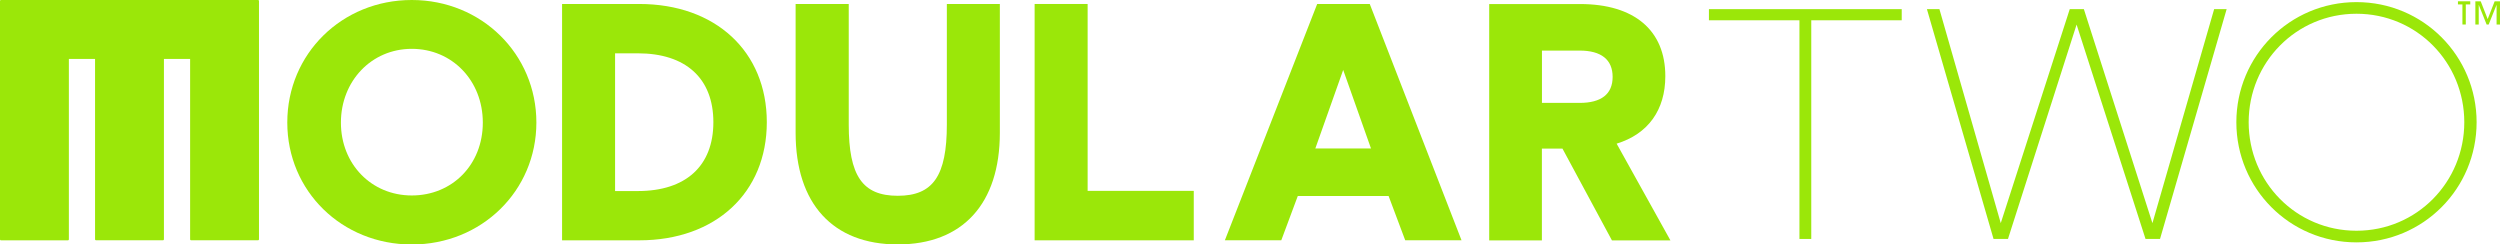 <svg id="Layer_2" data-name="Layer 2" xmlns="http://www.w3.org/2000/svg" viewBox="0 0 401.86 39.3">
  <defs>
    <style>
      .cls-1 {
        fill: #9BE709;
        stroke-width: 0px;
      }
    </style>
  </defs>
  <g id="Layer_1-2" data-name="Layer 1">
    <g>
      <g>
        <polygon class="cls-1" points="395.82 3.94 395.82 .71 395.1 .71 395.1 .21 397.08 .21 397.08 .71 396.36 .71 396.36 3.94 395.82 3.94"/>
        <polygon class="cls-1" points="401.31 3.94 401.31 .79 401.3 .79 400.04 3.94 399.71 3.94 398.45 .79 398.44 .79 398.44 3.94 397.9 3.94 397.9 .21 398.76 .21 399.88 3.07 401 .21 401.86 .21 401.86 3.94 401.31 3.94"/>
      </g>
      <g>
        <g>
          <polygon class="cls-1" points="274.7 3.26 289.25 3.26 289.25 38.41 291.15 38.41 291.15 3.26 305.69 3.26 305.69 1.47 274.7 1.47 274.7 3.26"/>
          <polygon class="cls-1" points="309.74 1.47 311.75 1.47 321.61 35.87 332.7 1.47 334.97 1.47 345.99 35.87 355.91 1.47 357.92 1.47 347.21 38.41 344.88 38.41 333.8 3.95 322.77 38.41 320.45 38.41 309.74 1.47"/>
          <path class="cls-1" d="m359.48,19.65c0-10.65,8.56-19.31,19.31-19.31s19.31,8.67,19.31,19.31-8.56,19.31-19.31,19.31-19.31-8.67-19.31-19.31m19.31,17.44c9.68,0,17.33-7.81,17.33-17.44s-7.65-17.44-17.33-17.44-17.33,7.81-17.33,17.44,7.65,17.44,17.33,17.44"/>
        </g>
        <g>
          <path class="cls-1" d="m152.2,20.01c0,8.25-2.21,11.46-7.89,11.46s-7.88-3.21-7.88-11.46V.64h-8.54v20.7c0,11.41,5.99,17.95,16.42,17.95s16.41-6.54,16.41-17.95V.64h-8.52v19.37Z"/>
          <path class="cls-1" d="m41.49,0H.14c-.08,0-.14.06-.14.14v38.35c0,.08.06.14.14.14h10.79c.08,0,.14-.06.14-.14V9.47h4.21v29.01c0,.08.06.14.14.14h10.79c.08,0,.14-.06.14-.14V9.47h4.21v29.01c0,.08.06.14.14.14h10.79c.08,0,.14-.06.14-.14V.14c0-.08-.06-.14-.14-.14Z"/>
          <path class="cls-1" d="m102.76.64h-12.41v37.99h12.41c12.26,0,20.5-7.63,20.5-18.99S115.02.64,102.76.64Zm-.23,30.07h-3.66V8.57h3.66c7.71,0,12.14,4.03,12.14,11.07s-4.43,11.07-12.14,11.07Z"/>
          <path class="cls-1" d="m66.19,0c-11.22,0-20.01,8.65-20.01,19.69s8.79,19.61,20.01,19.61,20.03-8.62,20.03-19.61S77.42,0,66.19,0Zm0,31.42c-6.49,0-11.39-5.04-11.39-11.71s4.9-11.86,11.39-11.86,11.42,5.1,11.42,11.86-4.91,11.71-11.42,11.71Z"/>
          <polygon class="cls-1" points="174.83 .64 166.31 .64 166.31 38.63 191.89 38.63 191.89 30.68 174.83 30.68 174.83 .64"/>
          <path class="cls-1" d="m259.87,23.09c5.05-1.55,7.82-5.4,7.82-10.85,0-7.37-4.99-11.59-13.7-11.59h-14.61v37.99h8.47v-14.75h3.31l7.95,14.75h9.4l-8.64-15.54Zm-5.95-6.55h-6.06v-8.41h6.06c3.47,0,5.3,1.46,5.3,4.23s-1.83,4.18-5.3,4.18Z"/>
          <path class="cls-1" d="m211.73.64l-14.72,37.68-.12.3h9.07l2.65-7.11h14.6l2.67,7.11h9.05L220.18.64h-8.45Zm-.3,23.23l4.48-12.63,4.47,12.63h-8.95Z"/>
        </g>
      </g>
    </g>
  </g>
</svg>